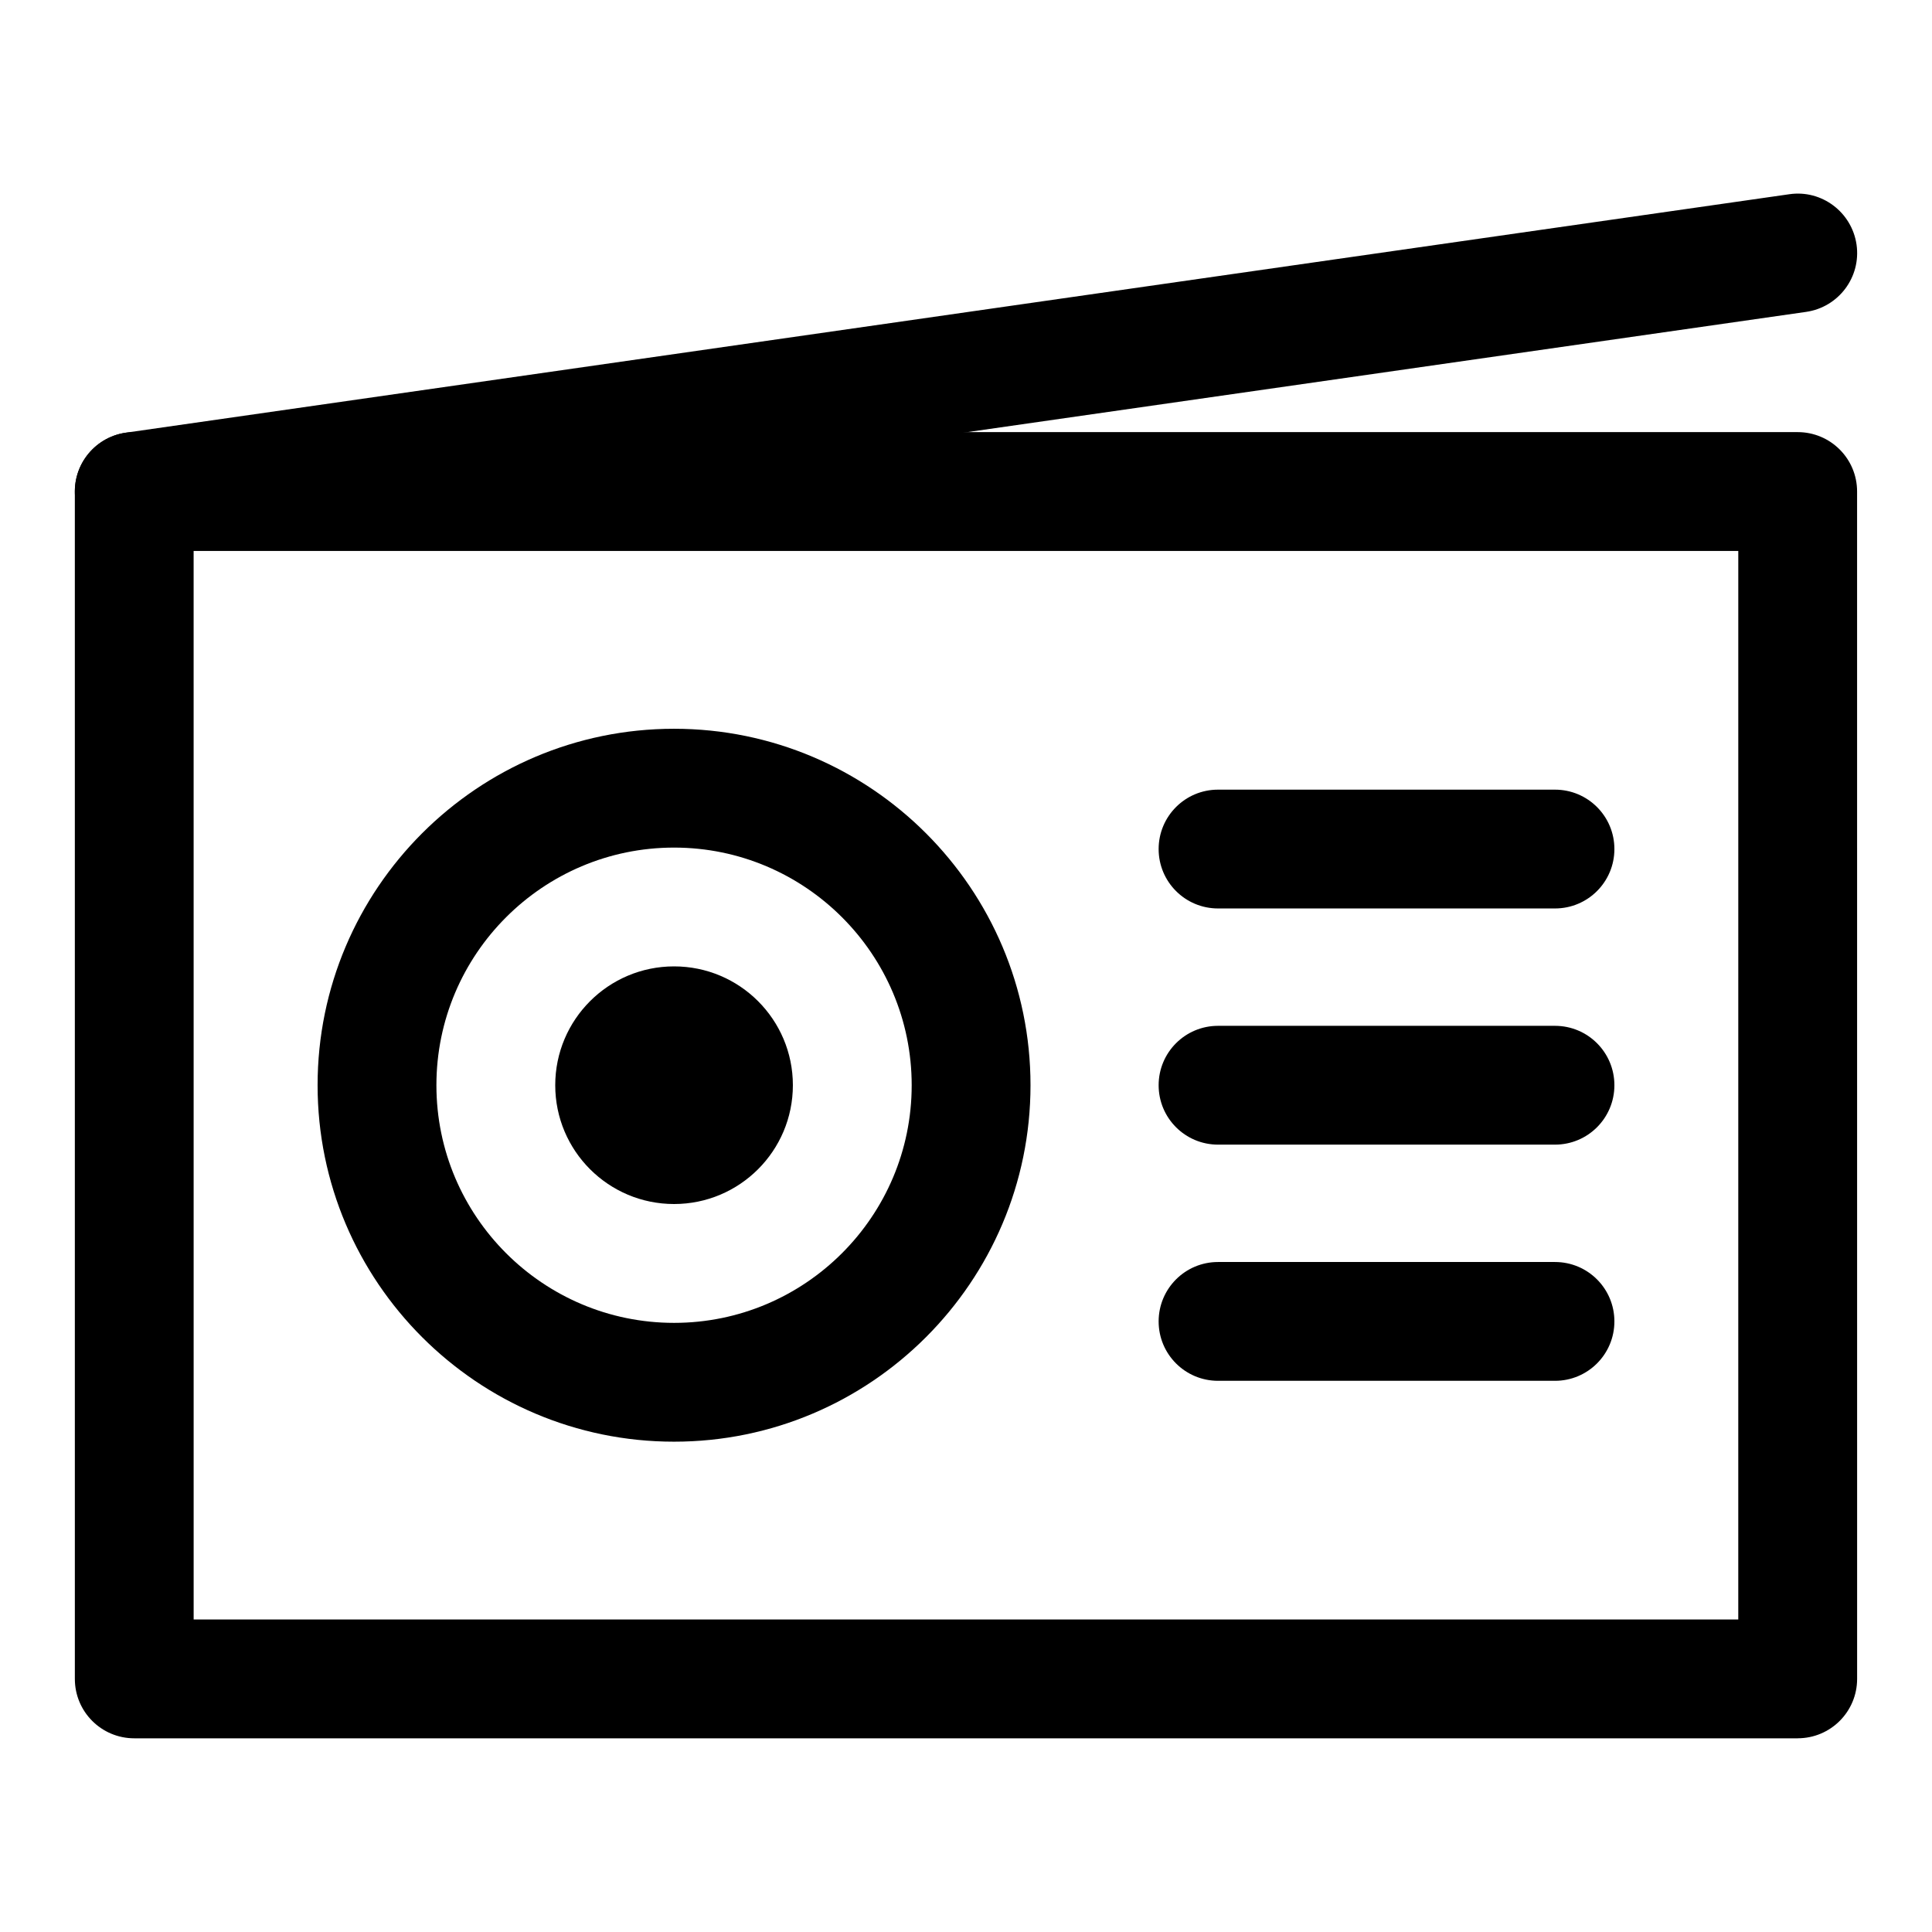 <?xml version="1.0" encoding="UTF-8"?>
<!-- Uploaded to: SVG Repo, www.svgrepo.com, Generator: SVG Repo Mixer Tools -->
<svg fill="#000000" width="800px" height="800px" version="1.1" viewBox="144 144 512 512" xmlns="http://www.w3.org/2000/svg">
 <g>
  <path d="m620.41 604.67h-440.83c-8.703 0-15.742-7.043-15.742-15.742l-0.004-314.67c0-8.703 7.043-15.742 15.742-15.742h440.83c8.703 0 15.742 7.043 15.742 15.742l0.008 314.66c0 8.703-7.043 15.746-15.746 15.746zm-425.09-31.488h409.34l0.004-283.18h-409.35z"/>
  <path d="m179.57 290c-7.703 0-14.438-5.656-15.574-13.516-1.23-8.609 4.75-16.574 13.359-17.82l440.83-63.191c8.578-1.262 16.574 4.75 17.82 13.359 1.23 8.609-4.75 16.574-13.359 17.82l-440.83 63.191c-0.754 0.113-1.508 0.156-2.246 0.156z"/>
  <path d="m322.63 526.06c-52.09 0-94.465-42.375-94.465-94.465s42.375-94.465 94.465-94.465c52.09 0 94.465 42.375 94.465 94.465-0.004 52.09-42.375 94.465-94.465 94.465zm0-157.44c-34.73 0-62.977 28.242-62.977 62.977 0 34.73 28.242 62.977 62.977 62.977 34.73 0 62.977-28.242 62.977-62.977 0-34.73-28.246-62.977-62.977-62.977z"/>
  <path d="m354.12 431.59c0 17.391-14.098 31.488-31.488 31.488-17.391 0-31.488-14.098-31.488-31.488s14.098-31.488 31.488-31.488c17.391 0 31.488 14.098 31.488 31.488"/>
  <path d="m556.09 384.75h-89.297c-8.703 0-15.742-7.043-15.742-15.742 0-8.703 7.043-15.742 15.742-15.742h89.297c8.703 0 15.742 7.043 15.742 15.742 0 8.699-7.039 15.742-15.742 15.742z"/>
  <path d="m556.09 447.34h-89.297c-8.703 0-15.742-7.043-15.742-15.742 0-8.703 7.043-15.742 15.742-15.742h89.297c8.703 0 15.742 7.043 15.742 15.742 0 8.699-7.039 15.742-15.742 15.742z"/>
  <path d="m556.09 509.93h-89.297c-8.703 0-15.742-7.043-15.742-15.742 0-8.703 7.043-15.742 15.742-15.742h89.297c8.703 0 15.742 7.043 15.742 15.742s-7.039 15.742-15.742 15.742z"/>
 </g>
</svg>